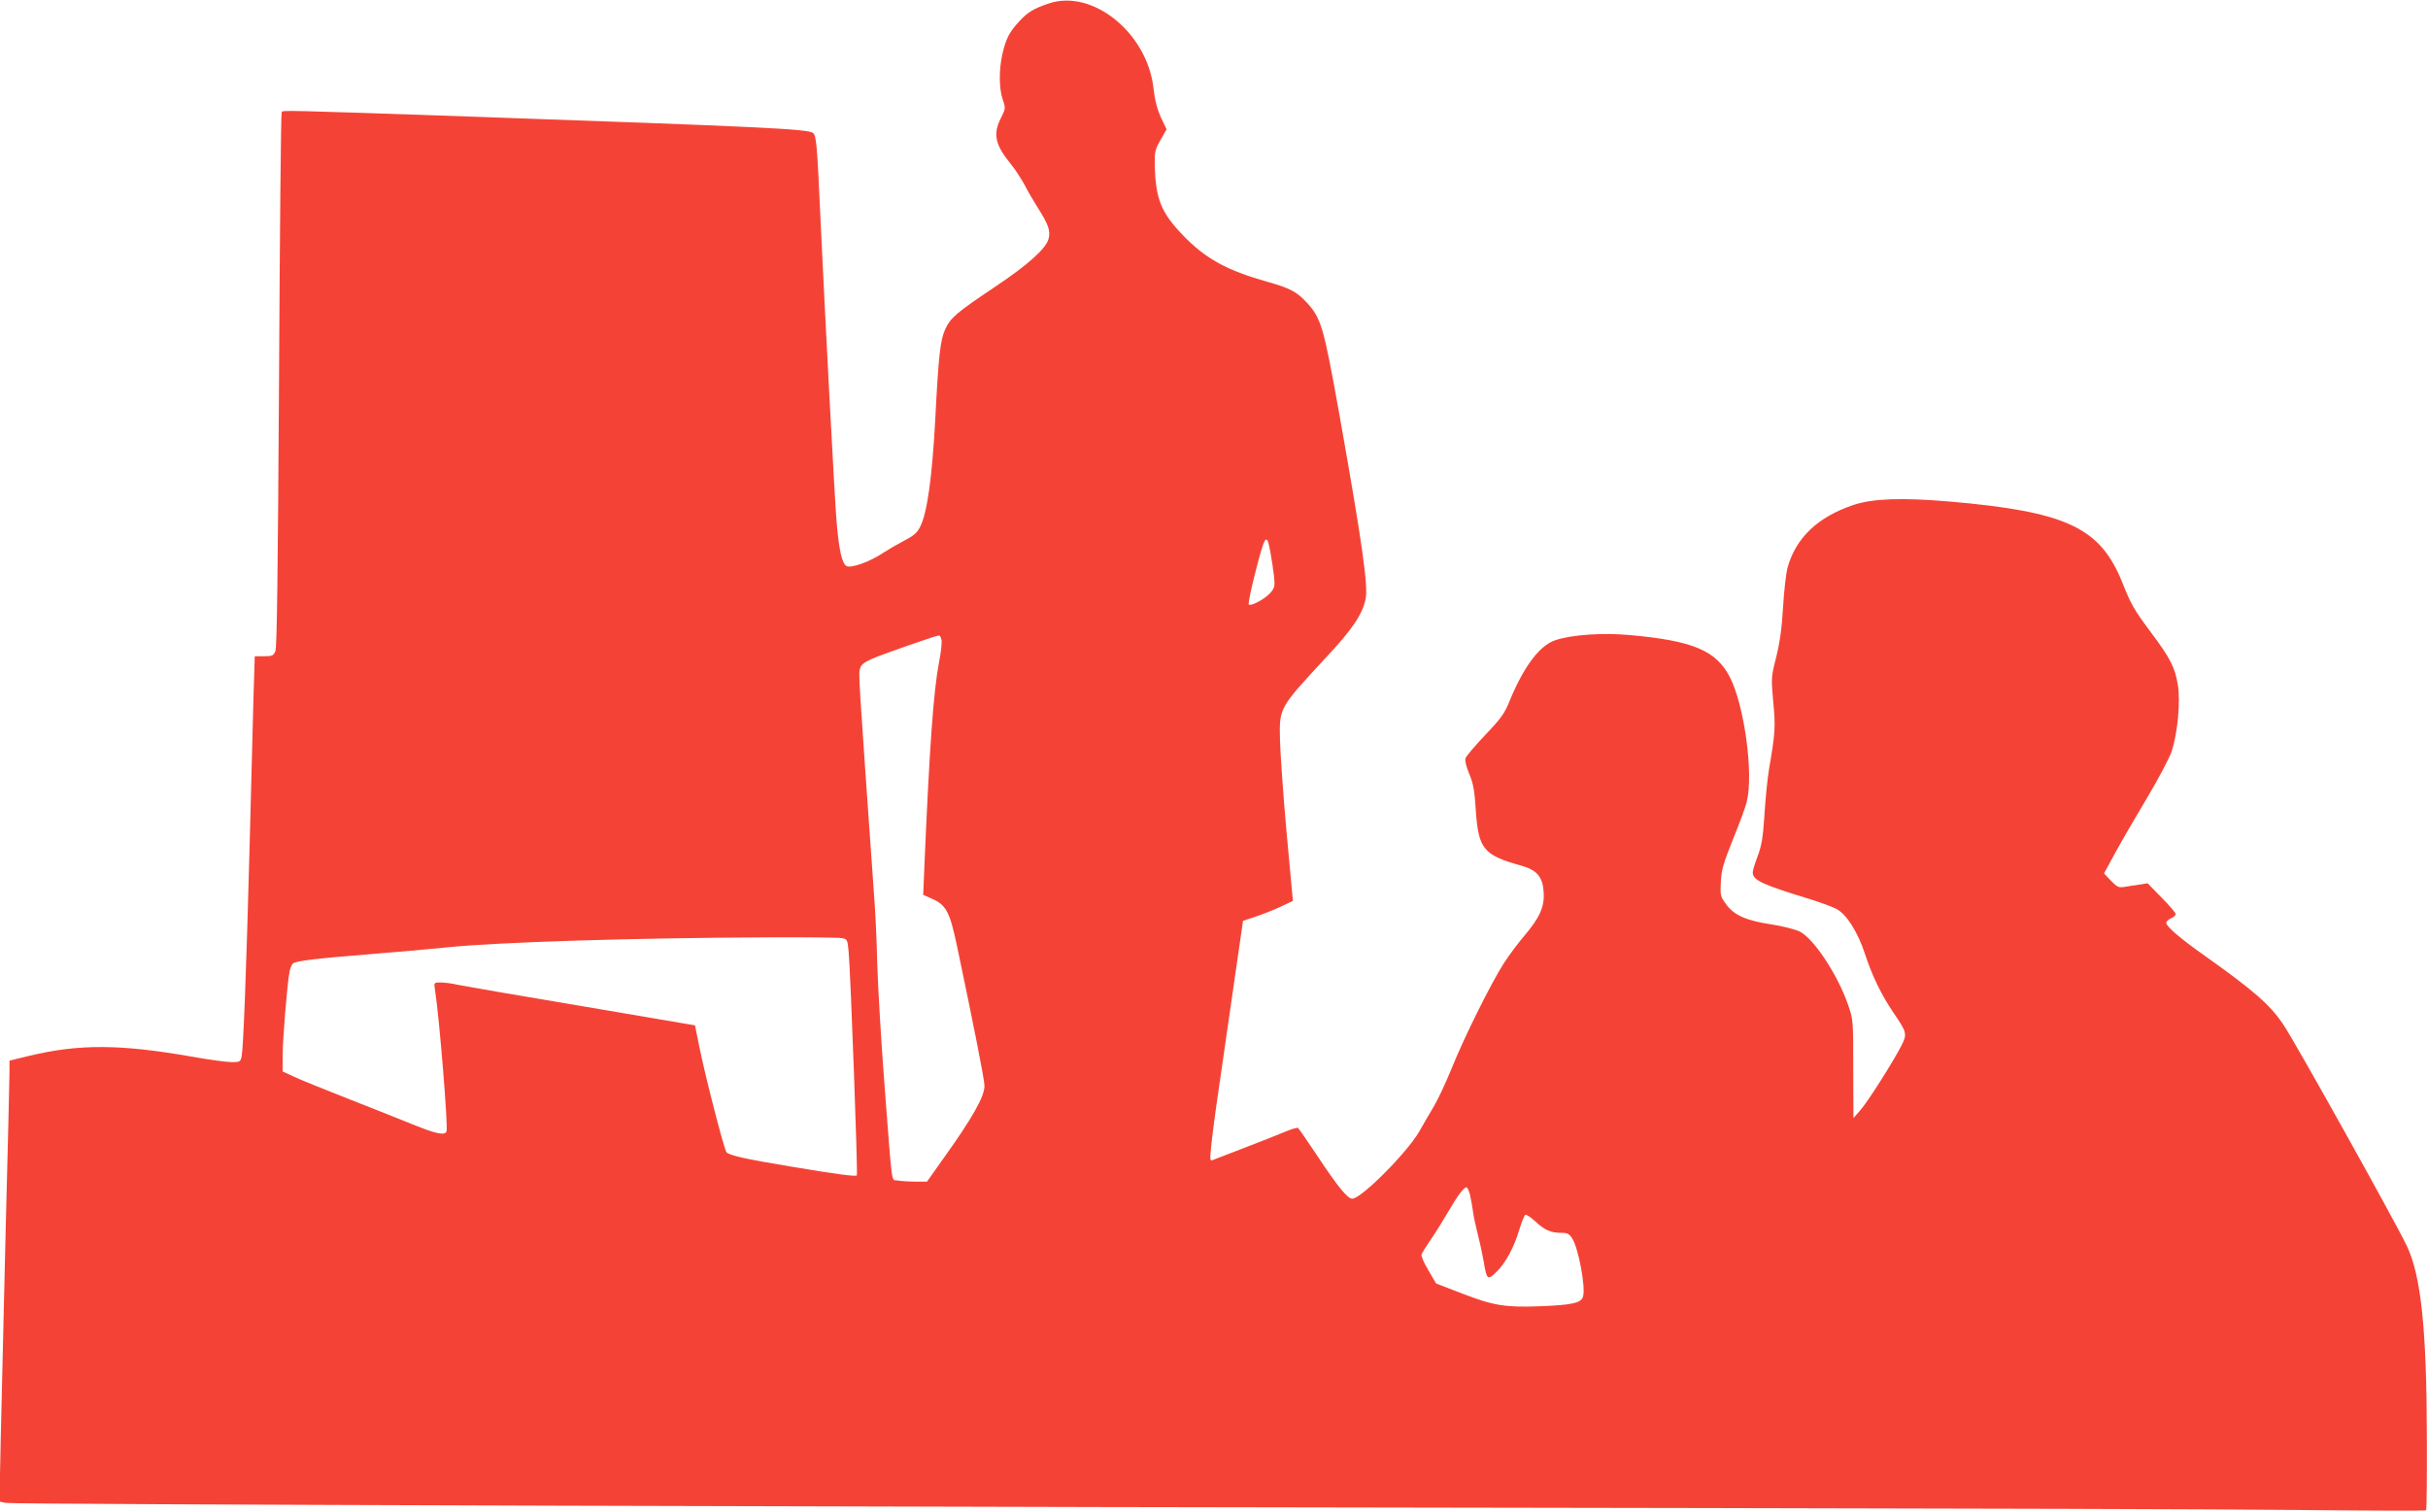 <?xml version="1.0" standalone="no"?>
<!DOCTYPE svg PUBLIC "-//W3C//DTD SVG 20010904//EN"
 "http://www.w3.org/TR/2001/REC-SVG-20010904/DTD/svg10.dtd">
<svg version="1.0" xmlns="http://www.w3.org/2000/svg"
 width="1280pt" height="797pt" viewBox="0 0 1280 797"
 preserveAspectRatio="xMidYMid meet">
<g transform="translate(0,797) scale(0.1,-0.1)"
fill="#f44336" stroke="none">
<path d="M5530 7952 c-81 -27 -112 -46 -157 -95 -52 -56 -69 -90 -88 -169 -19
-83 -19 -183 1 -242 16 -47 16 -48 -11 -102 -41 -82 -28 -139 54 -239 22 -27
54 -76 72 -109 17 -34 49 -88 70 -121 56 -88 68 -123 57 -164 -14 -52 -106
-135 -279 -251 -209 -140 -237 -164 -266 -226 -26 -58 -35 -135 -53 -484 -16
-295 -42 -483 -78 -555 -18 -36 -32 -48 -97 -82 -27 -14 -73 -41 -101 -59 -70
-47 -170 -82 -192 -68 -24 15 -39 85 -52 237 -11 140 -59 1047 -85 1602 -17
378 -21 430 -39 444 -25 21 -279 33 -1796 86 -1014 35 -999 34 -1005 24 -4 -5
-10 -640 -14 -1411 -6 -1002 -11 -1411 -19 -1430 -10 -25 -16 -28 -60 -28
l-49 0 -7 -227 c-3 -126 -13 -489 -21 -808 -17 -633 -32 -1026 -41 -1074 -6
-29 -9 -31 -52 -31 -26 0 -123 13 -217 30 -372 65 -587 66 -848 4 l-107 -26 0
-61 c0 -34 -9 -406 -20 -827 -10 -421 -22 -916 -26 -1101 l-7 -336 34 -7 c35
-8 4761 -22 8964 -27 1315 -2 2705 -6 3090 -10 385 -4 702 -5 705 -2 3 3 5
176 4 386 -1 571 -31 851 -105 1007 -62 130 -593 1083 -653 1170 -69 103 -157
179 -406 356 -135 95 -210 159 -210 179 0 6 11 17 25 23 14 6 25 16 25 23 0 6
-33 45 -74 86 l-74 76 -44 -7 c-24 -3 -59 -9 -78 -12 -31 -5 -39 -1 -72 33
l-36 38 60 110 c33 61 109 191 168 290 59 99 117 209 129 244 31 96 47 263 32
351 -15 91 -39 139 -141 275 -90 121 -105 147 -150 260 -117 294 -293 377
-915 431 -249 21 -402 16 -506 -19 -188 -64 -302 -173 -346 -332 -7 -27 -18
-120 -23 -205 -6 -109 -17 -187 -36 -264 -27 -106 -27 -110 -16 -235 13 -130
11 -166 -22 -356 -8 -49 -19 -157 -24 -240 -8 -122 -15 -163 -36 -219 -14 -37
-26 -76 -26 -85 0 -42 50 -65 300 -141 58 -18 122 -42 143 -53 53 -30 109
-118 148 -234 39 -119 85 -214 150 -311 72 -105 74 -113 43 -175 -43 -84 -179
-299 -218 -342 l-35 -40 -1 260 c0 260 0 260 -29 342 -55 157 -180 346 -254
382 -23 11 -89 28 -147 37 -134 20 -199 49 -240 106 -30 41 -32 47 -28 118 3
64 13 97 64 225 34 83 67 172 73 200 36 146 -13 505 -89 654 -72 141 -194 193
-531 223 -142 13 -309 1 -391 -28 -82 -28 -164 -137 -239 -318 -27 -68 -46
-94 -130 -182 -53 -56 -100 -111 -103 -122 -4 -12 4 -46 20 -83 21 -51 28 -88
34 -190 14 -206 41 -238 240 -293 82 -23 113 -59 118 -139 5 -78 -20 -134
-103 -232 -30 -35 -78 -99 -106 -142 -64 -99 -209 -388 -277 -558 -29 -71 -70
-159 -91 -195 -22 -36 -57 -97 -79 -136 -65 -112 -306 -354 -353 -354 -25 0
-77 64 -185 227 -51 77 -97 143 -101 146 -4 3 -35 -6 -68 -20 -33 -14 -127
-51 -210 -83 -82 -32 -158 -61 -169 -65 -18 -8 -18 -4 -11 70 4 44 22 183 41
310 18 126 54 376 80 555 l47 325 66 22 c36 12 95 35 131 52 l66 31 -33 357
c-18 197 -33 417 -35 488 -4 175 -7 169 243 439 139 149 189 223 208 306 15
68 -17 293 -139 980 -82 458 -95 503 -172 586 -52 56 -88 75 -209 109 -212 60
-324 121 -443 245 -115 119 -144 193 -148 366 -2 73 1 85 30 136 l32 56 -30
63 c-20 45 -32 91 -39 154 -33 291 -320 524 -551 447z m1168 -2897 c6 -33 14
-87 18 -120 6 -56 4 -64 -19 -91 -27 -31 -102 -72 -114 -61 -3 4 10 71 30 149
56 224 65 237 85 123z m-1735 -457 c4 -12 -2 -67 -13 -122 -29 -154 -50 -445
-77 -1077 l-6 -147 45 -20 c76 -33 95 -69 133 -249 91 -433 145 -706 145 -738
0 -57 -65 -172 -223 -392 l-80 -113 -62 0 c-34 0 -76 3 -93 6 -35 7 -26 -56
-71 529 -16 209 -32 481 -36 605 -3 124 -10 284 -16 355 -87 1231 -83 1177
-75 1210 5 20 20 32 62 51 51 23 341 124 355 124 4 0 9 -10 12 -22z m-525
-1574 c29 -6 30 -8 36 -73 11 -131 49 -1171 43 -1178 -8 -7 -101 5 -357 48
-230 38 -317 58 -330 74 -13 16 -113 404 -144 560 l-22 109 -600 102 c-329 55
-623 106 -652 112 -29 7 -69 12 -89 12 -35 0 -36 0 -30 -37 23 -147 70 -724
61 -748 -9 -23 -53 -14 -179 37 -55 23 -206 82 -335 133 -129 51 -261 104
-292 119 l-58 27 0 82 c0 84 24 380 36 441 3 20 12 40 18 46 17 14 118 26 416
50 140 11 318 27 395 35 273 28 982 50 1696 53 196 1 370 -1 387 -4z m3311
-1351 c5 -21 12 -60 16 -88 3 -27 15 -81 25 -120 10 -38 24 -102 31 -142 17
-102 21 -105 68 -59 49 48 92 128 121 224 12 39 26 74 31 77 5 3 28 -12 52
-34 50 -47 83 -61 138 -61 34 0 42 -5 59 -32 32 -54 69 -251 56 -302 -9 -36
-54 -46 -226 -53 -184 -7 -248 3 -417 69 l-132 51 -41 70 c-23 38 -39 75 -36
83 3 8 27 47 54 86 27 40 68 107 92 148 45 77 77 120 91 120 5 0 12 -17 18
-37z"/>
</g>
</svg>
